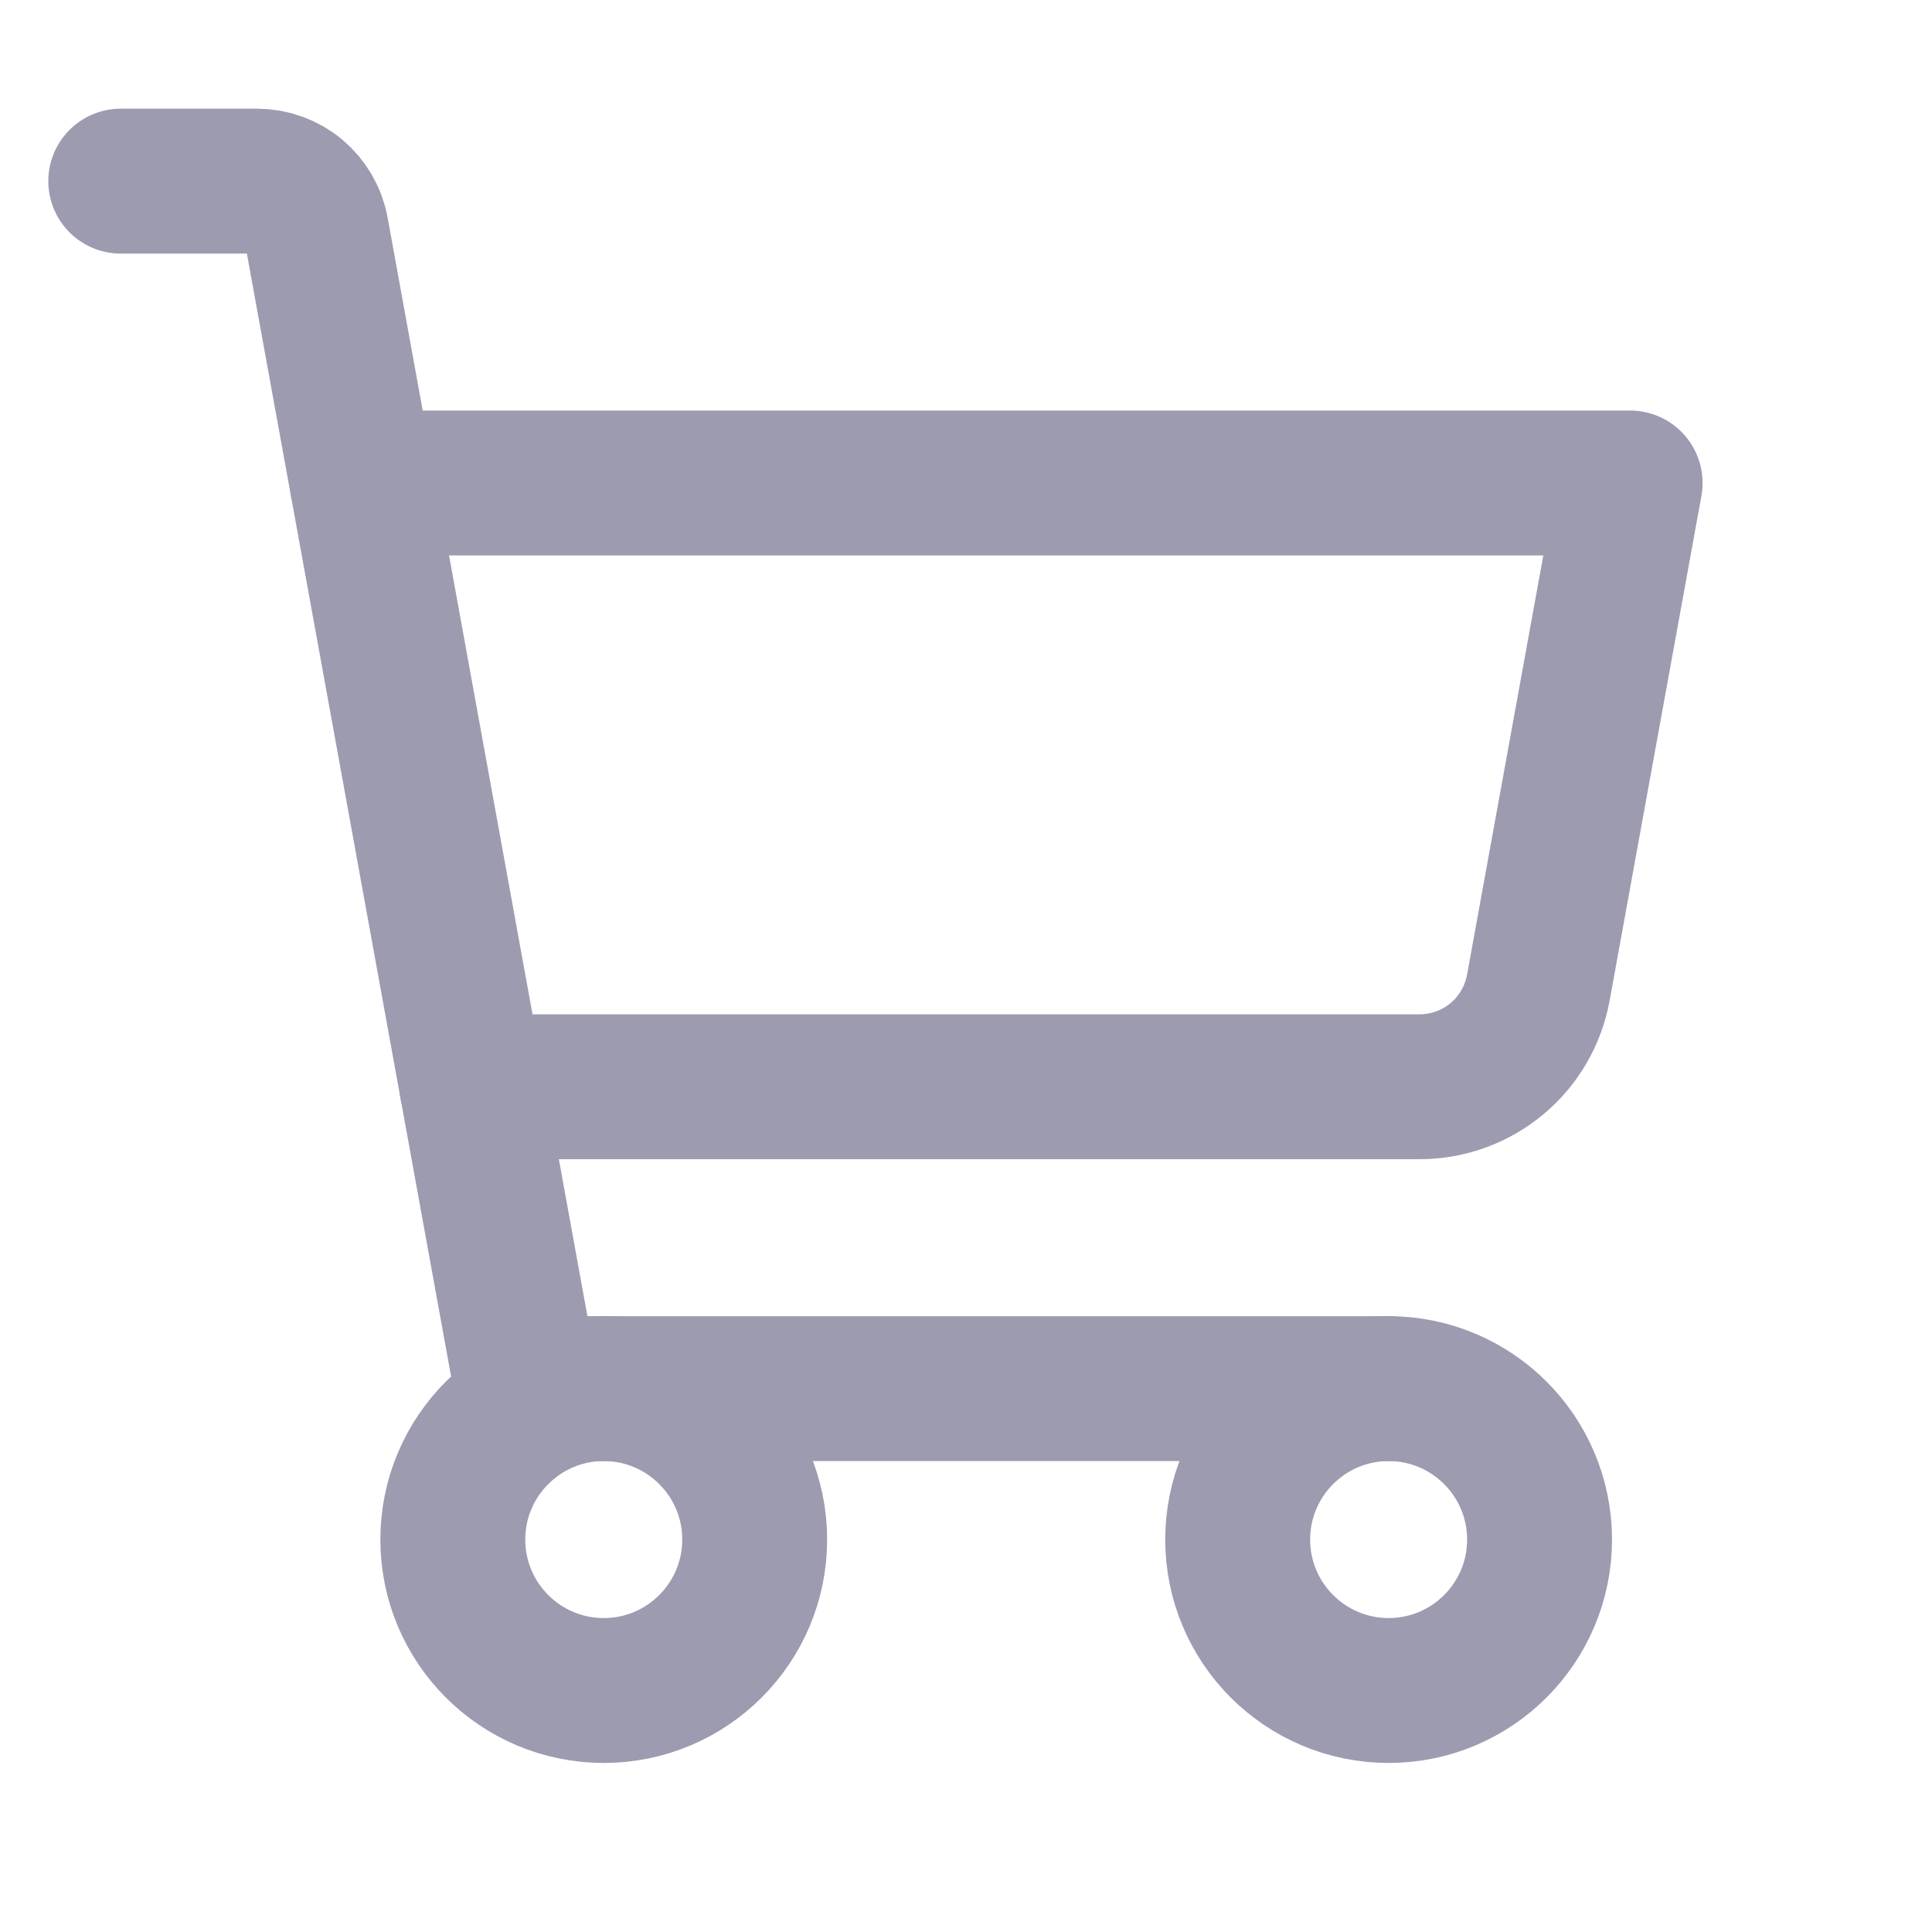 <svg width="16" height="16" viewBox="0 0 16 16" fill="none" xmlns="http://www.w3.org/2000/svg">
<path d="M11.5 11.5H4.364L2.62 1.911C2.599 1.795 2.538 1.691 2.449 1.616C2.359 1.541 2.245 1.5 2.128 1.5H1" stroke="#9D9BB0" stroke-width="1.2" stroke-linecap="round" stroke-linejoin="round"/>
<path d="M5 14C5.69 14 6.25 13.44 6.25 12.75C6.25 12.06 5.69 11.5 5 11.5C4.31 11.5 3.75 12.06 3.75 12.75C3.75 13.44 4.31 14 5 14Z" stroke="#9D9BB0" stroke-width="1.2" stroke-linecap="round" stroke-linejoin="round"/>
<path d="M11.5 14C12.19 14 12.75 13.44 12.75 12.75C12.75 12.06 12.19 11.5 11.5 11.5C10.81 11.5 10.25 12.06 10.25 12.75C10.25 13.44 10.81 14 11.5 14Z" stroke="#9D9BB0" stroke-width="1.2" stroke-linecap="round" stroke-linejoin="round"/>
<path d="M3.909 9H11.756C11.991 9 12.217 8.918 12.397 8.768C12.577 8.618 12.698 8.409 12.74 8.179L13.5 4H3" stroke="#9D9BB0" stroke-width="1.2" stroke-linecap="round" stroke-linejoin="round"/>
</svg>
